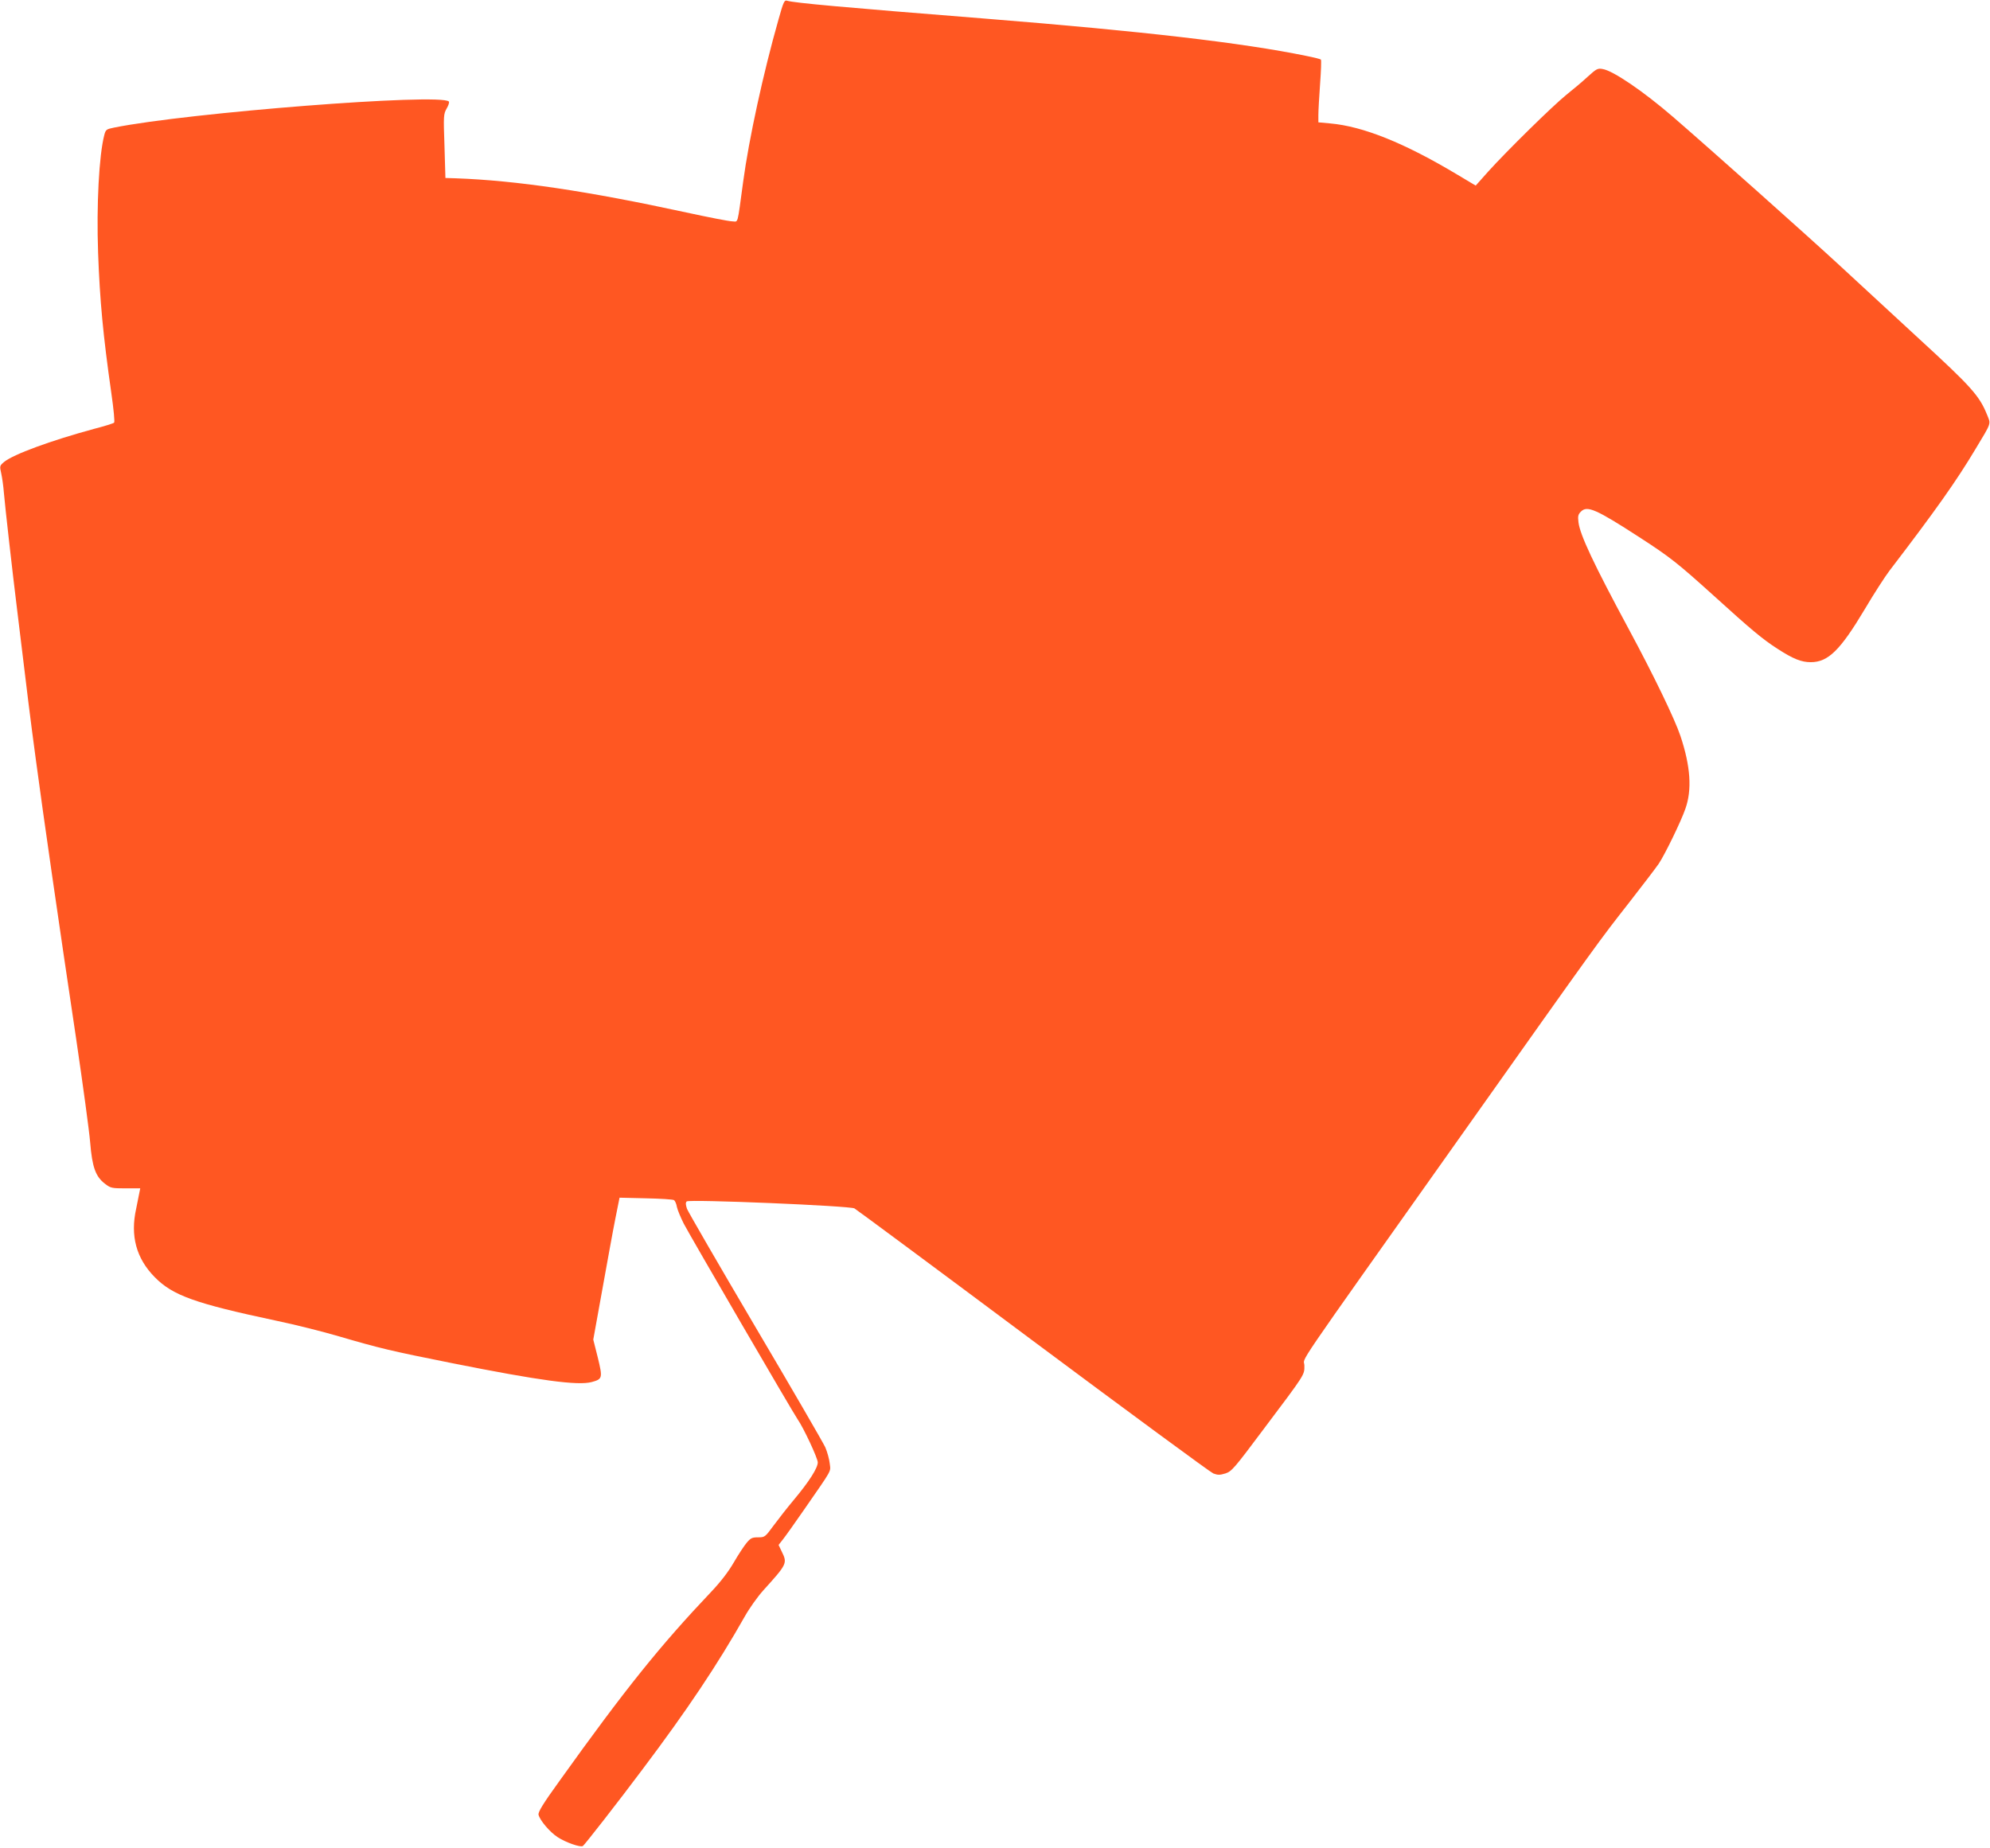 <?xml version="1.0" standalone="no"?>
<!DOCTYPE svg PUBLIC "-//W3C//DTD SVG 20010904//EN"
 "http://www.w3.org/TR/2001/REC-SVG-20010904/DTD/svg10.dtd">
<svg version="1.0" xmlns="http://www.w3.org/2000/svg"
 width="1280pt" height="1189pt" viewBox="0 0 1280 1189"
 preserveAspectRatio="xMidYMid meet">
<g transform="translate(0,1189) scale(0.1,-0.1)"
fill="#ff5722" stroke="none">
<path d="M5007 11763 c-97 -341 -190 -767 -227 -1043 -39 -286 -30 -255 -70
-254 -19 0 -152 26 -295 57 -636 138 -1092 206 -1485 220 l-65 2 -6 205 c-7
197 -6 206 14 242 12 20 18 40 14 45 -55 55 -1679 -72 -2154 -168 -49 -10 -53
-13 -62 -47 -34 -130 -51 -451 -40 -758 11 -307 32 -530 85 -902 15 -104 23
-187 18 -191 -5 -5 -63 -23 -129 -40 -280 -76 -519 -164 -579 -213 -28 -24
-29 -26 -18 -74 6 -27 14 -83 17 -124 7 -83 54 -502 86 -760 67 -555 83 -685
120 -960 47 -352 145 -1033 259 -1794 43 -292 84 -592 90 -666 13 -159 35
-220 96 -266 35 -27 43 -29 132 -29 l94 0 -6 -30 c-3 -16 -12 -61 -20 -100
-39 -175 0 -320 119 -441 116 -118 258 -169 780 -280 121 -25 303 -71 405
-101 260 -76 329 -93 730 -173 562 -112 807 -145 896 -121 70 19 71 26 39 158
l-29 115 58 321 c32 177 69 383 84 457 l27 135 170 -4 c94 -2 175 -7 181 -12
7 -6 15 -25 18 -44 4 -19 24 -67 44 -107 40 -77 702 -1215 732 -1258 38 -54
130 -251 130 -278 0 -36 -56 -124 -154 -241 -41 -49 -99 -123 -130 -165 -55
-75 -57 -76 -100 -76 -39 0 -48 -5 -74 -36 -16 -19 -54 -77 -83 -127 -34 -59
-86 -126 -144 -187 -329 -347 -552 -624 -974 -1214 -110 -152 -141 -204 -137
-221 9 -36 72 -111 123 -144 50 -33 146 -67 162 -57 11 7 231 289 382 491 290
385 486 679 659 985 29 52 83 128 119 168 154 170 156 175 120 249 l-21 44 29
37 c16 20 76 105 133 187 189 273 173 244 167 300 -3 28 -16 75 -29 105 -14
30 -216 379 -450 775 -234 397 -431 738 -439 758 -9 27 -10 40 -2 48 15 15
1048 -28 1079 -45 11 -6 528 -389 1147 -851 620 -462 1142 -846 1161 -854 29
-11 42 -11 78 0 40 13 56 31 245 284 273 363 263 348 263 411 0 62 -113 -104
1005 1474 903 1275 884 1248 1085 1505 86 110 171 222 189 248 39 58 144 273
172 355 43 122 33 272 -32 467 -36 108 -172 390 -331 685 -229 425 -315 609
-325 690 -5 40 -2 51 16 69 40 40 96 16 374 -164 201 -130 247 -167 482 -379
238 -216 313 -279 410 -341 99 -64 152 -85 212 -85 112 0 190 77 347 340 59
100 131 211 159 248 299 391 431 578 553 782 106 176 100 160 75 222 -49 122
-101 180 -441 492 -157 145 -386 356 -510 471 -197 182 -826 743 -1070 954
-189 163 -385 297 -452 307 -31 6 -40 1 -94 -48 -32 -30 -95 -83 -139 -118
-89 -72 -379 -357 -503 -494 l-80 -90 -119 71 c-339 203 -604 310 -817 329
l-76 7 0 48 c0 27 5 116 11 199 6 83 9 154 5 157 -3 3 -46 14 -97 24 -410 84
-1048 158 -2059 239 -932 74 -1226 101 -1276 115 -19 6 -24 -4 -57 -122z"/>
</g>
</svg>
